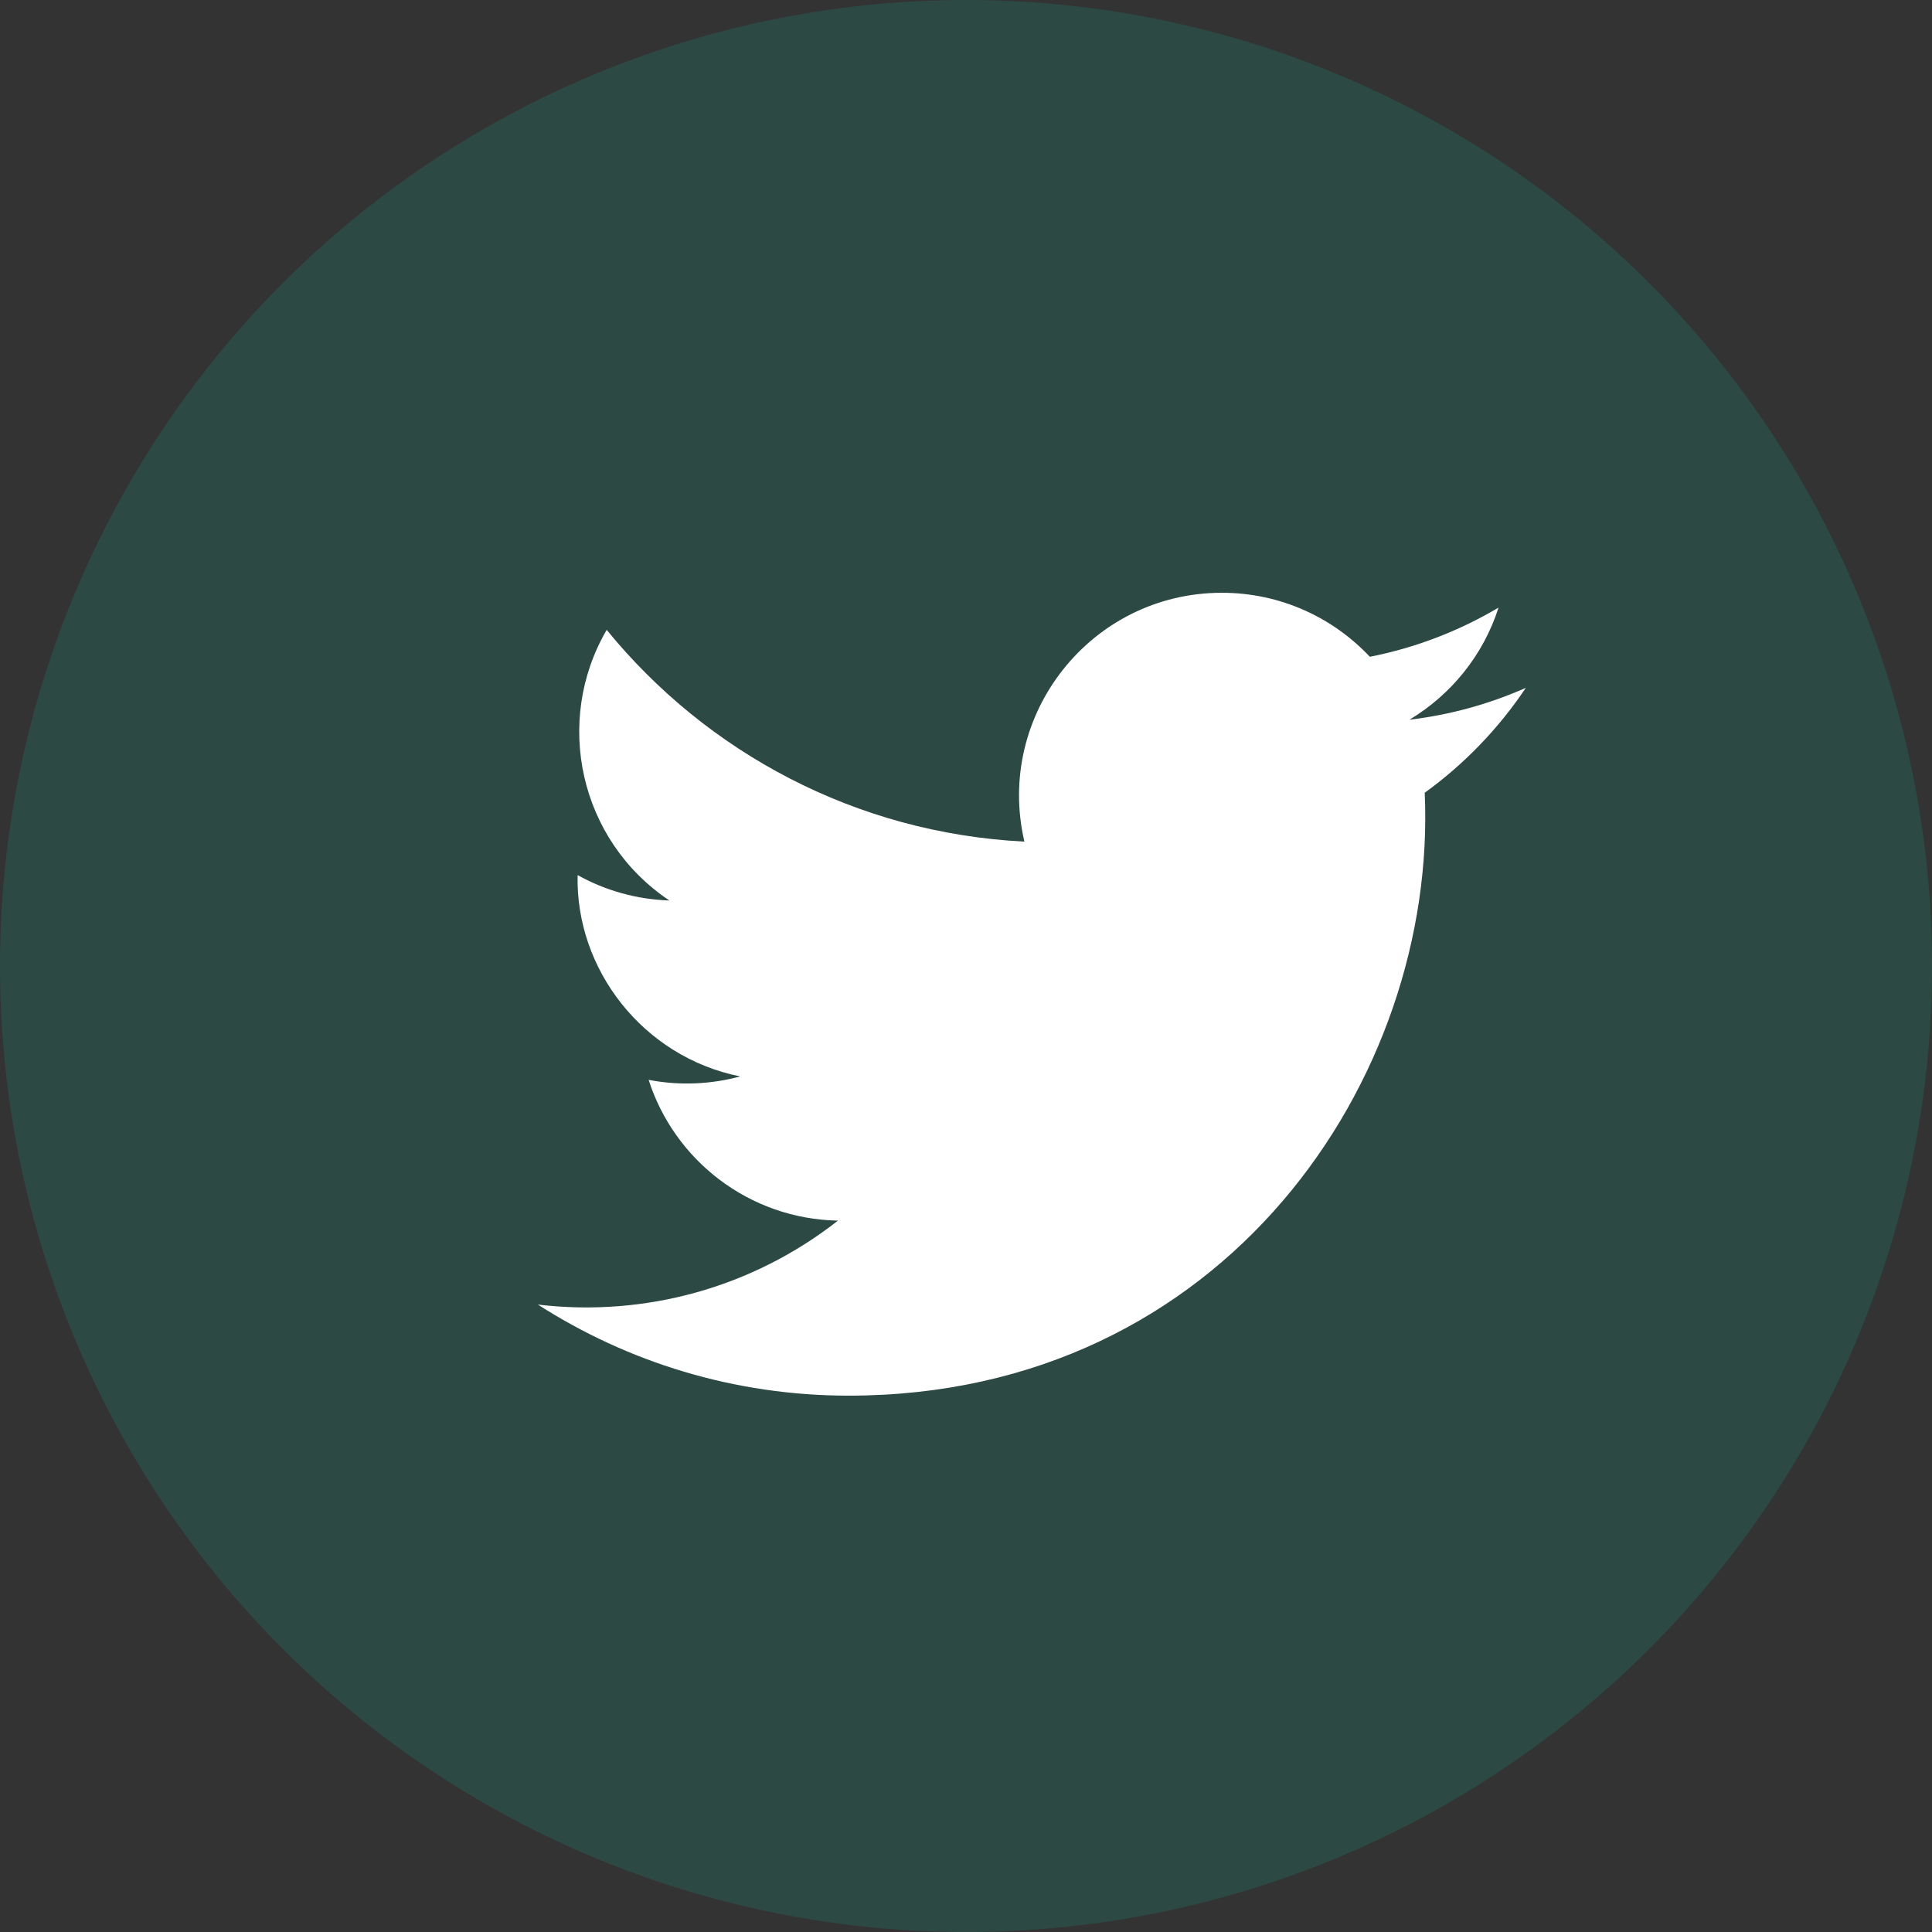 <?xml version="1.0" encoding="UTF-8"?> <svg xmlns="http://www.w3.org/2000/svg" width="44" height="44" viewBox="0 0 44 44" fill="none"><rect x="0" y="0" width="44" height="44" fill="#333333" stroke="none"/><circle cx="22" cy="22" r="22" fill="#00EABF" fill-opacity="0.12"></circle><path fill-rule="evenodd" clip-rule="evenodd" d="M34.75 15.665C33.922 16.032 33.032 16.28 32.099 16.391C33.052 15.82 33.784 14.916 34.128 13.838C33.237 14.366 32.249 14.751 31.197 14.958C30.356 14.061 29.155 13.5 27.828 13.5C24.847 13.5 22.657 16.281 23.33 19.167C19.495 18.975 16.094 17.137 13.817 14.345C12.607 16.419 13.189 19.133 15.244 20.508C14.489 20.483 13.776 20.276 13.155 19.93C13.104 22.069 14.637 24.069 16.857 24.515C16.207 24.691 15.496 24.732 14.772 24.593C15.359 26.427 17.063 27.761 19.084 27.799C17.144 29.32 14.699 30 12.25 29.711C14.293 31.021 16.72 31.785 19.326 31.785C27.897 31.785 32.739 24.547 32.447 18.054C33.348 17.403 34.131 16.59 34.75 15.665Z" fill="white"></path></svg> 